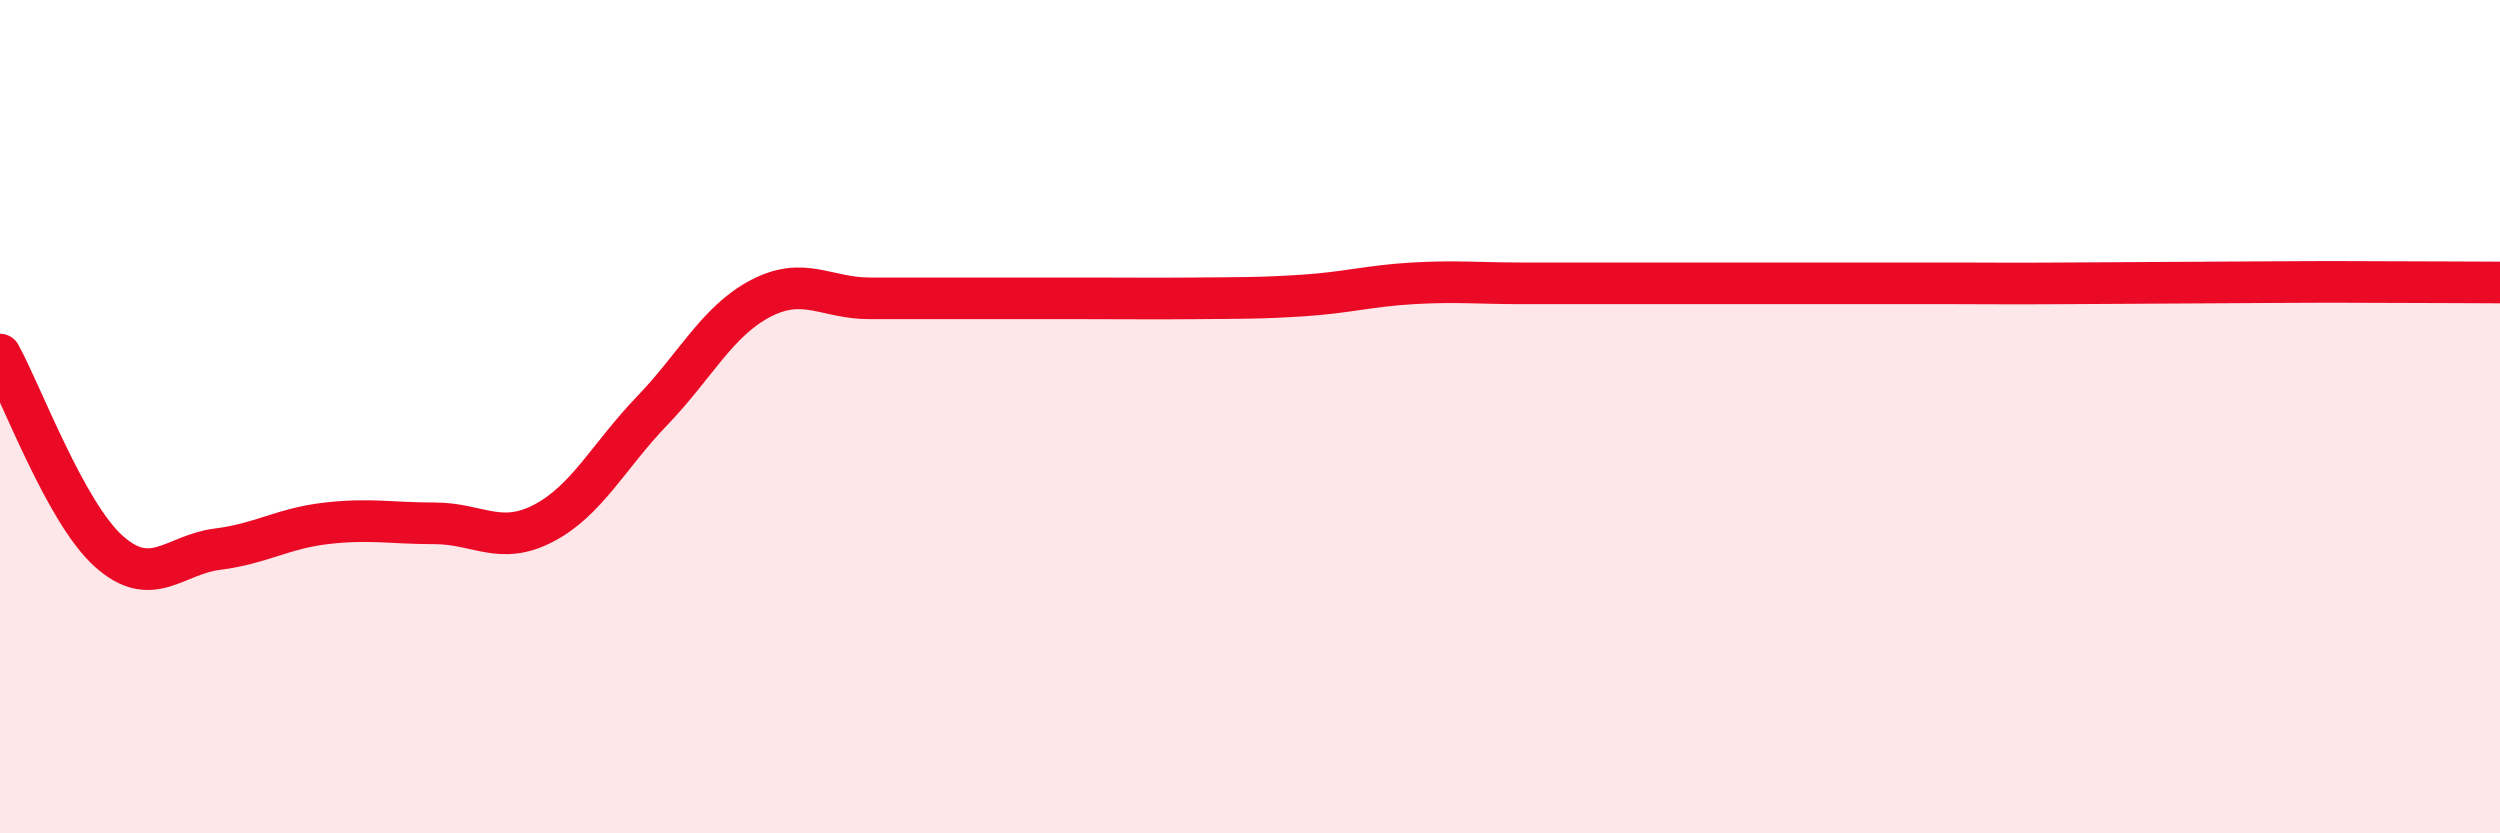 
    <svg width="60" height="20" viewBox="0 0 60 20" xmlns="http://www.w3.org/2000/svg">
      <path
        d="M 0,8.51 C 0.52,9.45 1.57,12.3 2.61,13.23 C 3.65,14.16 4.18,13.31 5.22,13.18 C 6.26,13.05 6.79,12.68 7.83,12.56 C 8.87,12.44 9.39,12.56 10.43,12.56 C 11.47,12.56 12,13.1 13.04,12.56 C 14.08,12.02 14.61,10.94 15.65,9.86 C 16.69,8.78 17.22,7.7 18.26,7.16 C 19.3,6.62 19.83,7.16 20.87,7.16 C 21.91,7.16 22.44,7.16 23.48,7.16 C 24.52,7.16 25.05,7.16 26.09,7.16 C 27.13,7.16 27.66,7.17 28.7,7.16 C 29.74,7.15 30.26,7.16 31.3,7.09 C 32.34,7.02 32.87,6.86 33.91,6.8 C 34.95,6.74 35.48,6.8 36.52,6.8 C 37.56,6.8 38.09,6.8 39.13,6.8 C 40.17,6.8 40.7,6.8 41.74,6.8 C 42.78,6.8 43.31,6.8 44.35,6.8 C 45.39,6.8 45.92,6.8 46.96,6.8 C 48,6.8 48.01,6.81 49.57,6.8 C 51.13,6.79 53.22,6.78 54.78,6.77 C 56.34,6.76 56.35,6.77 57.39,6.77 C 58.43,6.77 59.48,6.78 60,6.78L60 20L0 20Z"
        fill="#EB0A25"
        opacity="0.1"
        stroke-linecap="round"
        stroke-linejoin="round"
      />
      <path
        d="M 0,8.51 C 0.52,9.45 1.57,12.3 2.61,13.23 C 3.65,14.16 4.18,13.31 5.22,13.18 C 6.26,13.05 6.79,12.68 7.83,12.56 C 8.87,12.44 9.39,12.56 10.43,12.56 C 11.47,12.56 12,13.1 13.04,12.56 C 14.08,12.02 14.61,10.94 15.65,9.86 C 16.69,8.78 17.22,7.7 18.26,7.16 C 19.3,6.62 19.83,7.16 20.87,7.16 C 21.91,7.16 22.44,7.16 23.48,7.16 C 24.52,7.16 25.05,7.16 26.09,7.16 C 27.13,7.16 27.66,7.17 28.7,7.16 C 29.74,7.15 30.26,7.16 31.3,7.09 C 32.34,7.02 32.87,6.86 33.91,6.8 C 34.95,6.74 35.48,6.8 36.52,6.8 C 37.56,6.8 38.09,6.8 39.13,6.8 C 40.17,6.8 40.7,6.8 41.74,6.8 C 42.78,6.8 43.31,6.8 44.35,6.8 C 45.39,6.8 45.92,6.8 46.96,6.8 C 48,6.8 48.01,6.81 49.57,6.8 C 51.13,6.79 53.22,6.78 54.78,6.77 C 56.34,6.76 56.35,6.77 57.39,6.77 C 58.43,6.77 59.48,6.78 60,6.78"
        stroke="#EB0A25"
        stroke-width="1"
        fill="none"
        stroke-linecap="round"
        stroke-linejoin="round"
      />
    </svg>
  